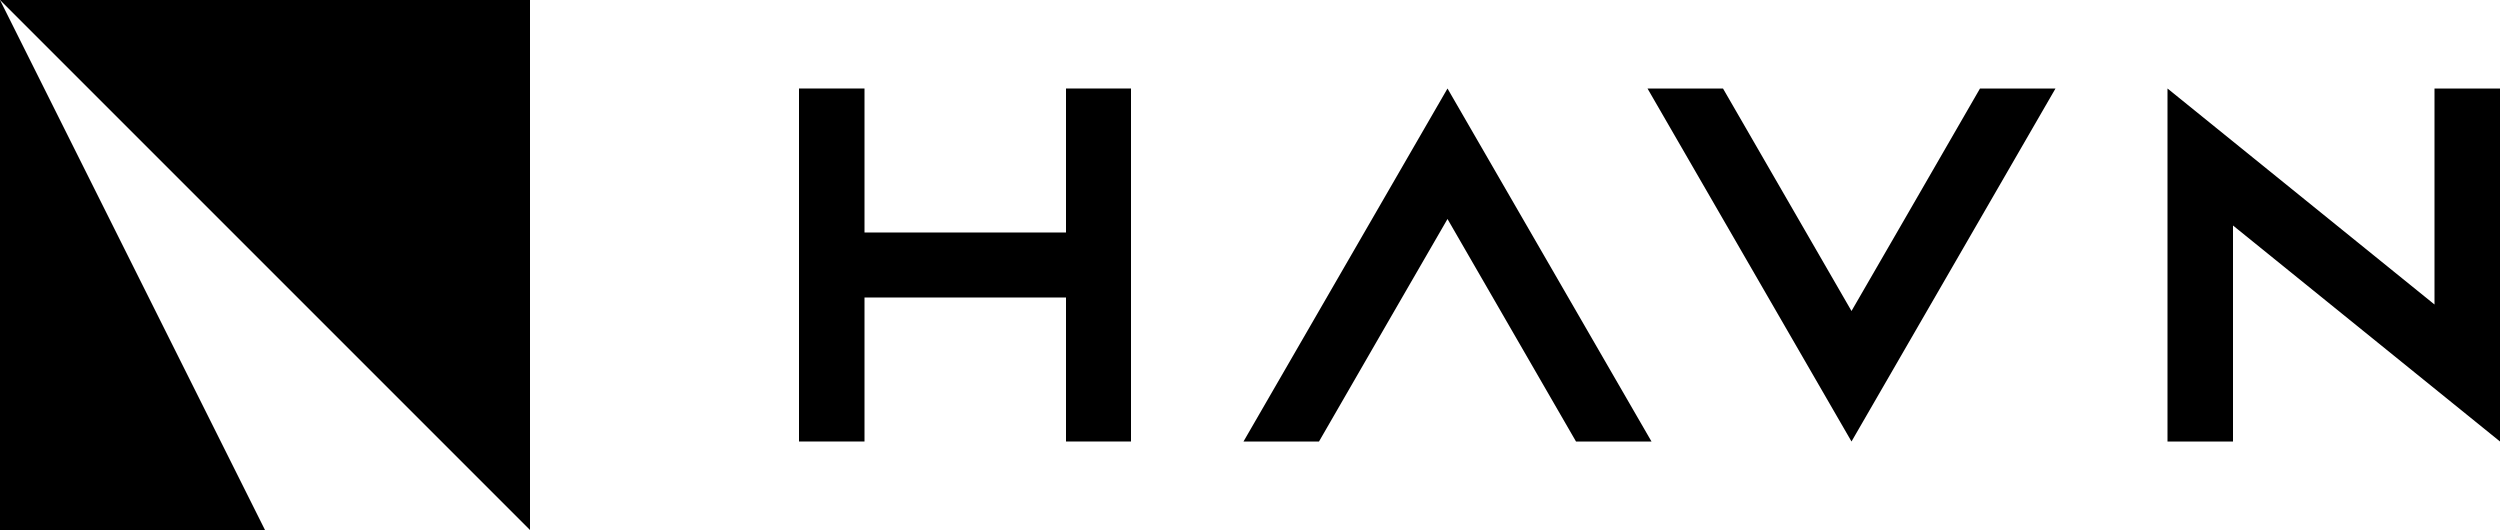 <?xml version="1.0" encoding="utf-8"?>
<svg xmlns="http://www.w3.org/2000/svg" id="Layer_2" data-name="Layer 2" version="1.1" viewBox="0 0 500 106">
  <defs>
    <style>
      .cls-1 {
        fill: #000;
        stroke-width: 0px;
      }
    </style>
  </defs>
  <g id="_圖層_1" data-name=" 圖層 1">
    <g>
      <g>
        <polygon class="cls-1" points="53 106 0 0 0 106 53 106"/>
        <polygon class="cls-1" points="106 0 0 0 106 106 106 0"/>
      </g>
      <g>
        <polygon class="cls-1" points="213.2 46.5 172.9 46.5 172.9 17.7 159.8 17.7 159.8 88.3 172.9 88.3 172.9 59.5 213.2 59.5 213.2 88.3 226.2 88.3 226.2 17.7 213.2 17.7 213.2 46.5"/>
        <polygon class="cls-1" points="248.7 88.3 263.8 88.3 278.4 63 289.5 43.8 315.2 88.3 330.3 88.3 289.5 17.7 248.7 88.3"/>
        <polygon class="cls-1" points="381.4 43 370.3 62.2 344.6 17.7 329.5 17.7 370.3 88.3 411.1 17.7 396 17.7 381.4 43"/>
        <polygon class="cls-1" points="486.9 17.7 486.9 52.2 486.9 60.9 486.9 60.9 433.5 17.7 433.5 32.4 433.5 34.5 433.5 56.1 433.5 88.3 446.6 88.3 446.6 56.1 446.6 45.1 446.6 45.1 500 88.3 500 75.9 500 71.5 500 52.2 500 17.7 486.9 17.7"/>
      </g>
    </g>
  </g>
</svg>